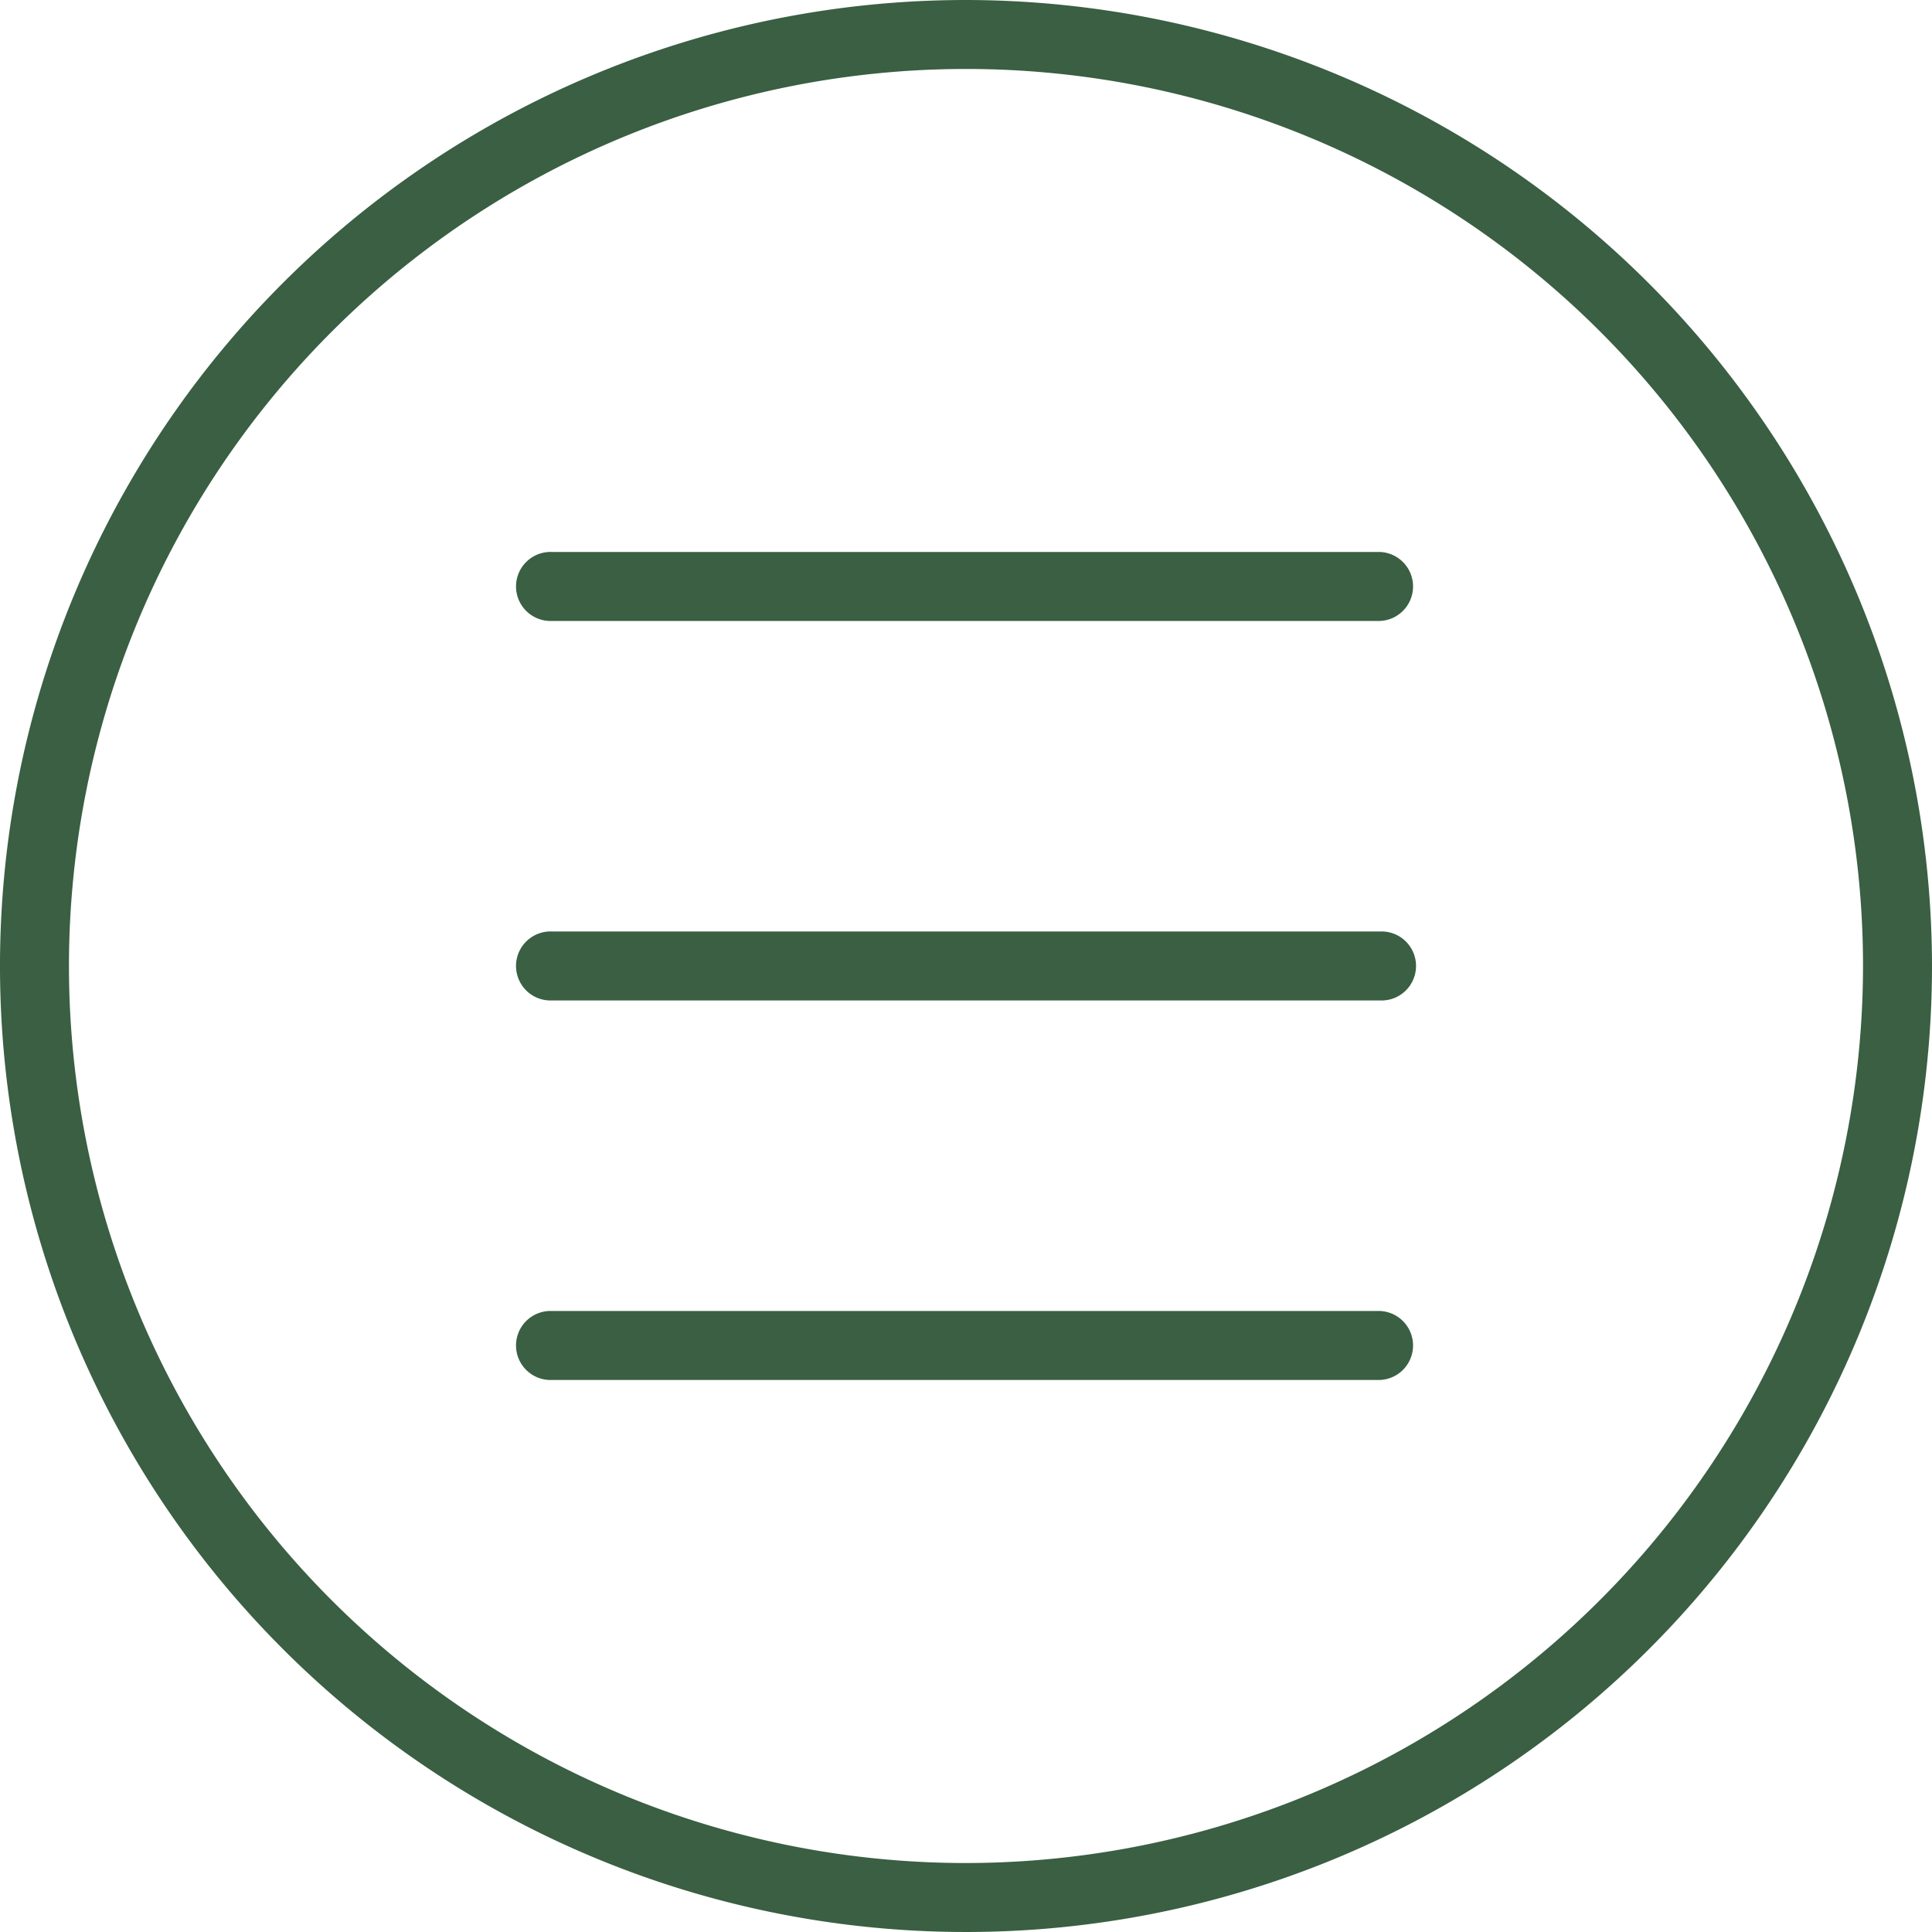 <svg id="menu-1" xmlns="http://www.w3.org/2000/svg" width="30" height="30" viewBox="0 0 30 30">
  <path id="Path_29" data-name="Path 29" d="M15,0A15,15,0,1,0,30,15,15.017,15.017,0,0,0,15,0Zm0,28.929A13.929,13.929,0,1,1,28.929,15,13.944,13.944,0,0,1,15,28.929Z" fill="#3a5f42"/>
  <path id="Path_30" data-name="Path 30" d="M28.393,16H15.536a.536.536,0,1,0,0,1.071H28.393a.536.536,0,0,0,0-1.071Z" transform="translate(-6.964 -7.429)" fill="#3a5f42"/>
  <path id="Path_31" data-name="Path 31" d="M28.393,27H15.536a.536.536,0,1,0,0,1.071H28.393a.536.536,0,1,0,0-1.071Z" transform="translate(-6.964 -12.536)" fill="#3a5f42"/>
  <path id="Path_32" data-name="Path 32" d="M28.393,38H15.536a.536.536,0,1,0,0,1.071H28.393a.536.536,0,0,0,0-1.071Z" transform="translate(-6.964 -17.643)" fill="#3a5f42"/>
</svg>
